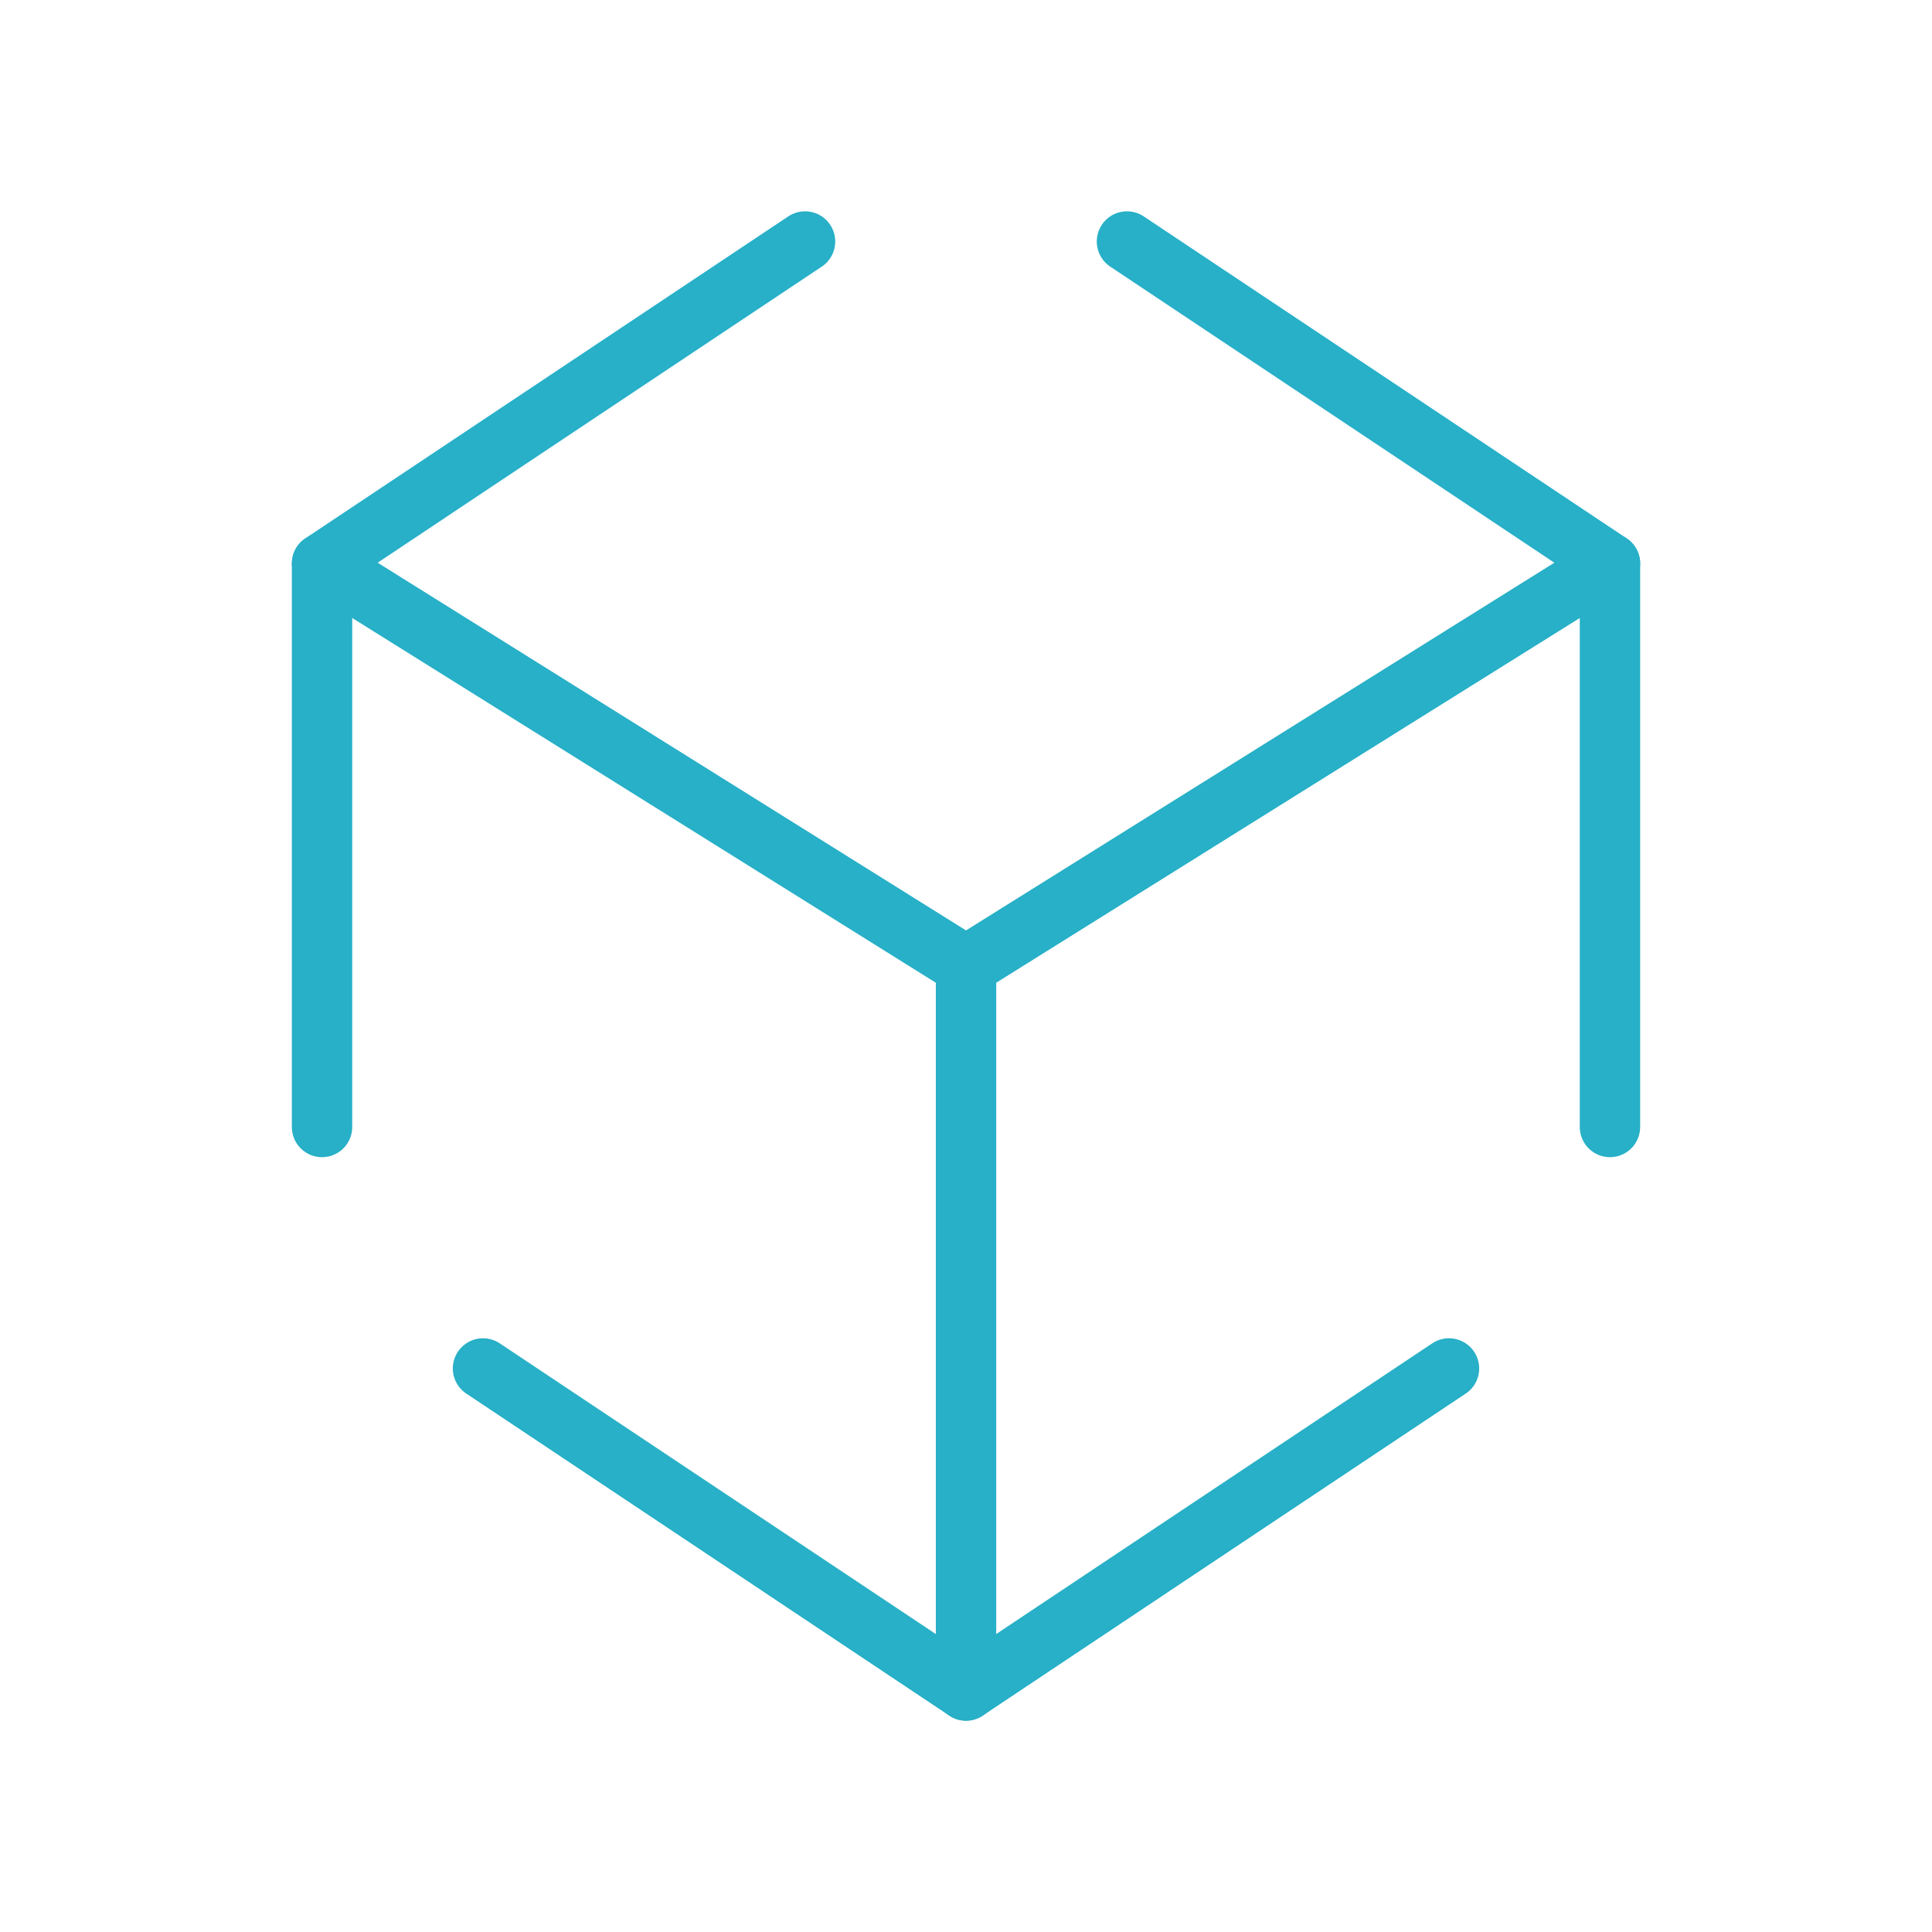 <svg width="64" height="64" viewBox="0 0 64 64" fill="none" xmlns="http://www.w3.org/2000/svg">
<path d="M37.332 8L53.332 18.667V37.333" stroke="#27B0C7" stroke-width="2" stroke-linecap="round" stroke-linejoin="round"/>
<path d="M48 45.332L32 55.999L16 45.332" stroke="#27B0C7" stroke-width="2" stroke-linecap="round" stroke-linejoin="round"/>
<path d="M10.668 37.333V18.667L26.668 8" stroke="#27B0C7" stroke-width="2" stroke-linecap="round" stroke-linejoin="round"/>
<path d="M10.668 18.668L32.001 32.001V56.001" stroke="#27B0C7" stroke-width="2" stroke-linecap="round" stroke-linejoin="round"/>
<path d="M53.333 18.668L32 32.001" stroke="#27B0C7" stroke-width="2" stroke-linecap="round" stroke-linejoin="round"/>
</svg>
